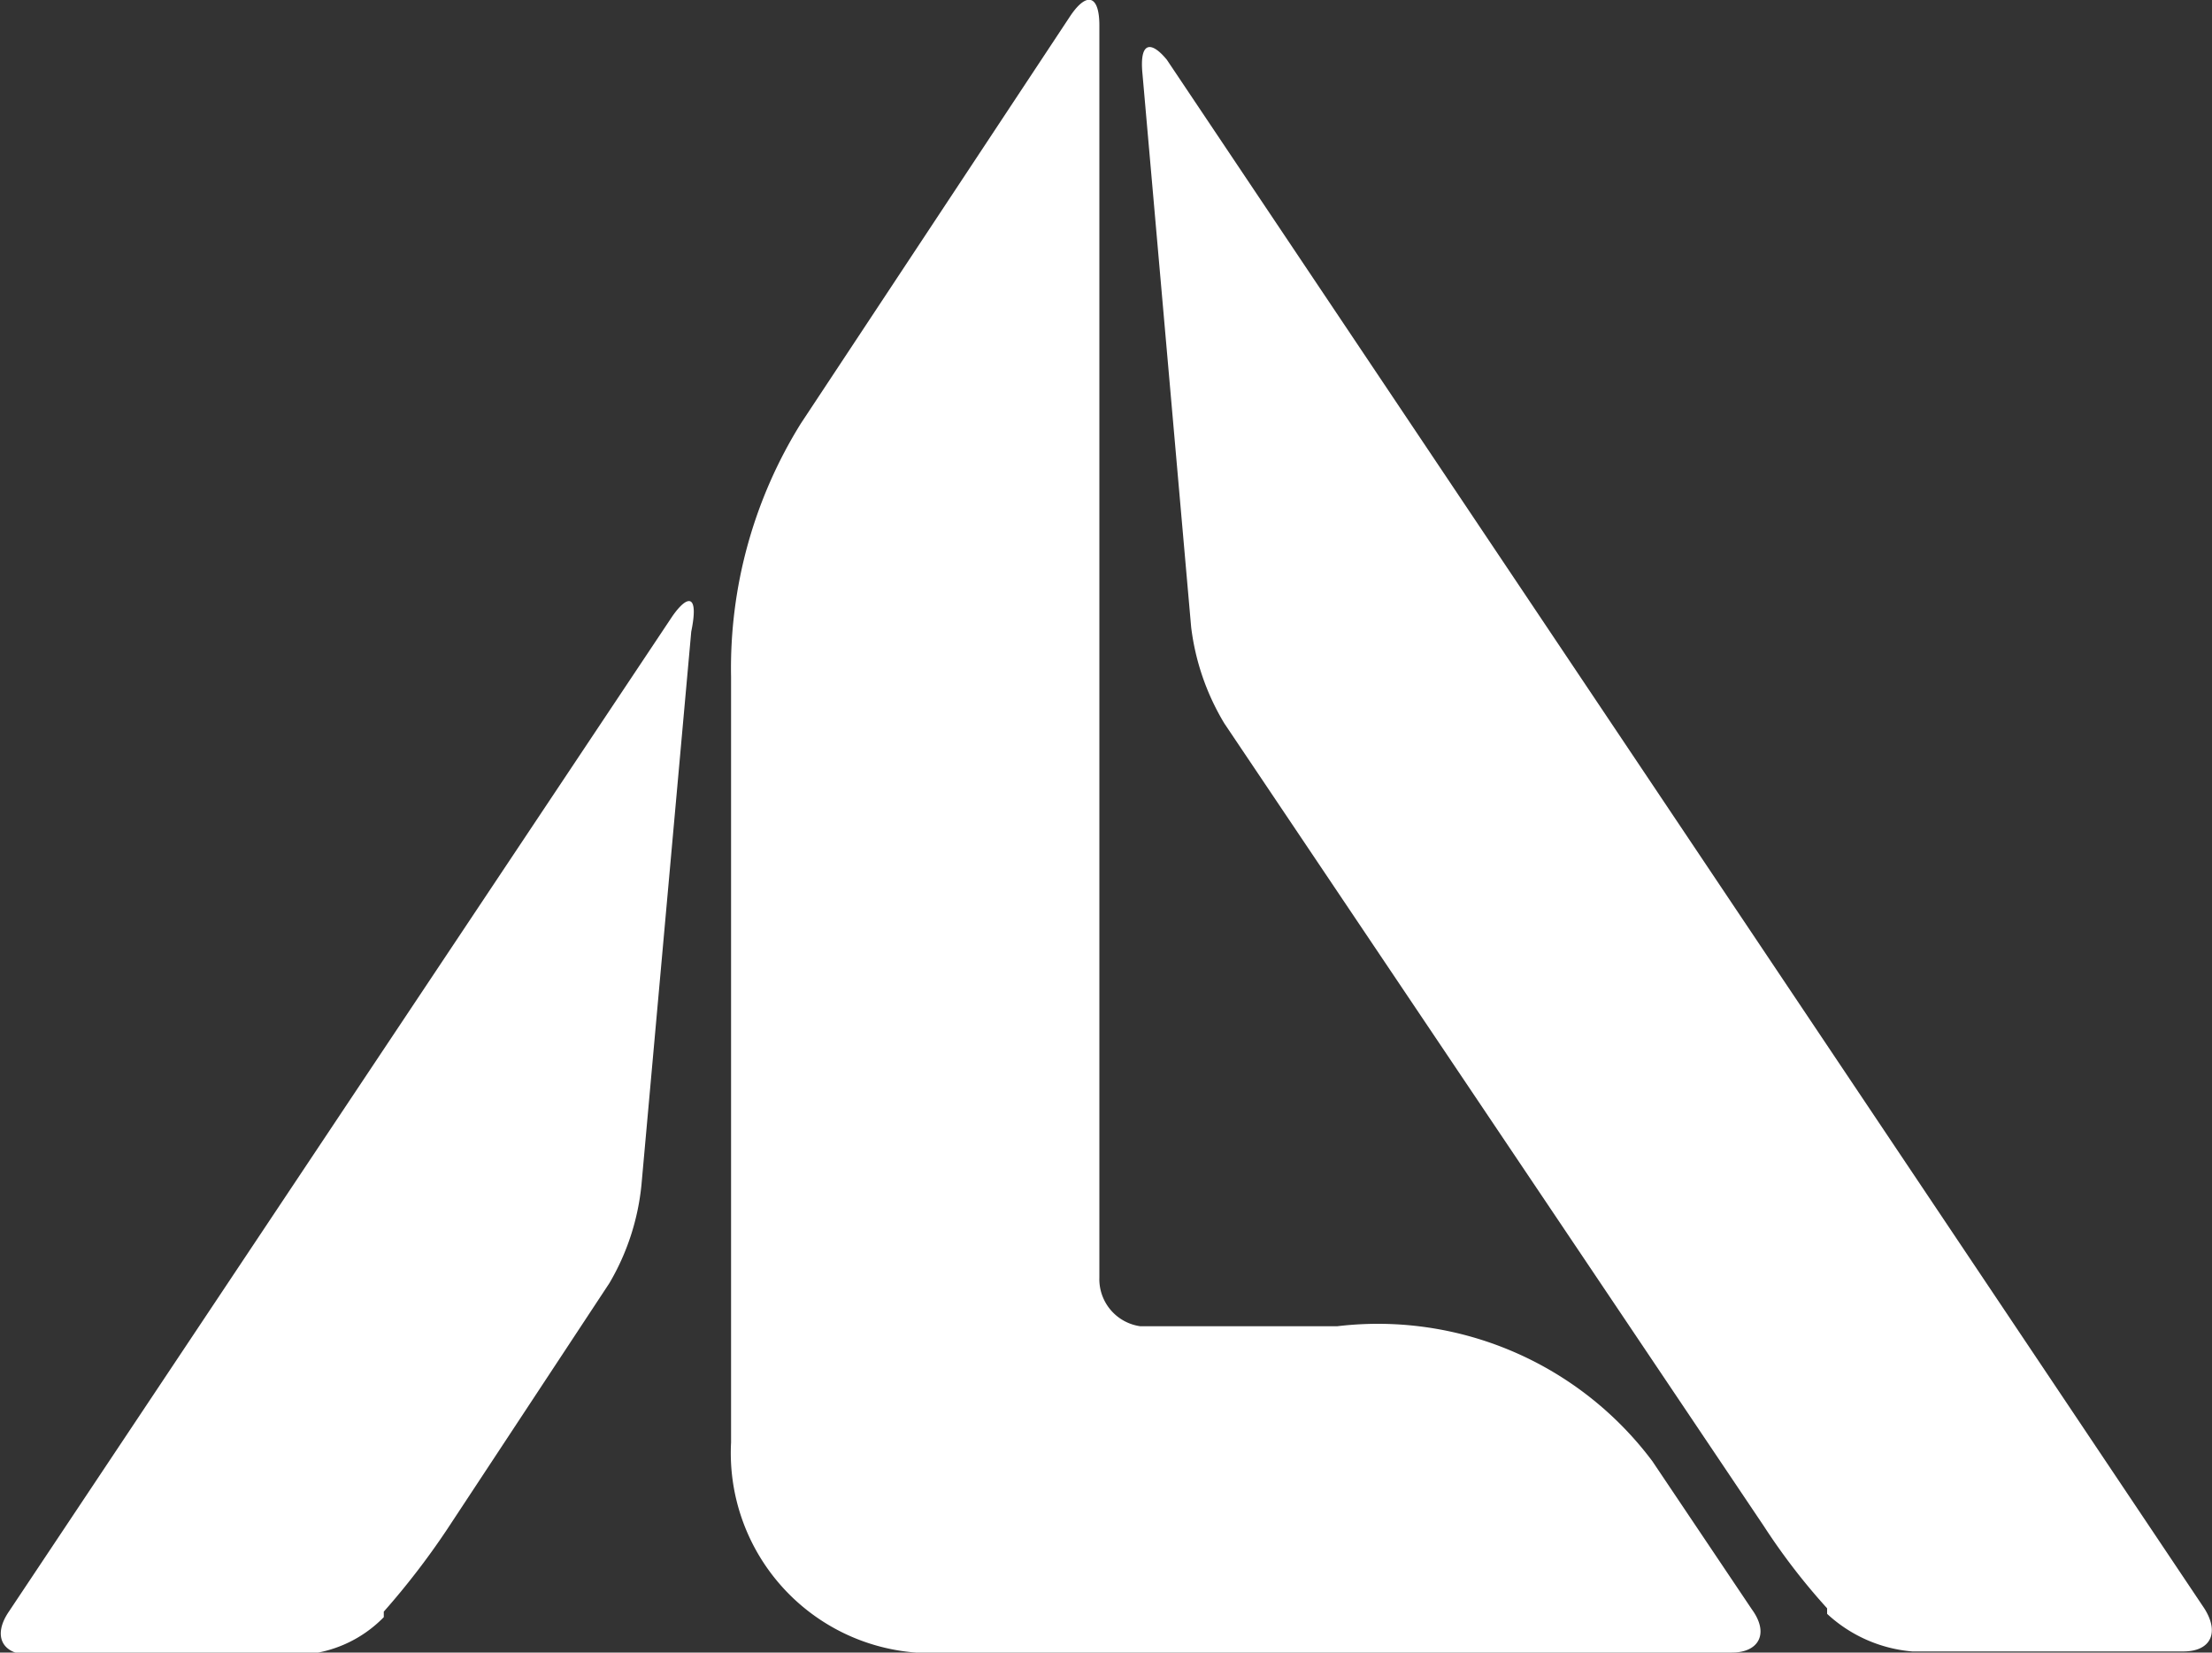 <svg id="Layer_1" data-name="Layer 1" xmlns="http://www.w3.org/2000/svg" viewBox="0 0 20 14.94"><rect x="0" y="0" width="20" height="14.94" fill="#333333" stroke="none"/><defs><style>.cls-1{fill:#fff;}</style></defs><path class="cls-1" d="M6.08,7.2l-6,9c-.15.22-.06.39.19.39H2.71a1.13,1.13,0,0,0,.76-.34l0-.05a6.92,6.92,0,0,0,.57-.74l1.47-2.23a2.17,2.17,0,0,0,.29-.89l.45-5C6.32,7,6.22,7,6.08,7.2Z" transform="translate(0 -1.63)"/><path class="cls-1" d="M15.84,16.18l-.9-1.34a3.1,3.1,0,0,0-2.85-1.22H10.31a.43.43,0,0,1-.37-.44V1.86c0-.27-.11-.31-.26-.09L7.24,5.46a4.19,4.19,0,0,0-.63,2.29v6.92a1.81,1.81,0,0,0,1.67,1.9h7.38C15.9,16.57,16,16.4,15.84,16.18Z" transform="translate(0 -1.63)"/><path class="cls-1" d="M10.55,2.17l9.38,14c.14.22.06.39-.19.39H17.29a1.29,1.29,0,0,1-.77-.34l0-.05a5.83,5.83,0,0,1-.57-.74L11.07,8.17a2.2,2.2,0,0,1-.3-.87l-.44-5C10.3,2,10.41,2,10.55,2.17Z" transform="translate(0 -1.63)"/></svg>